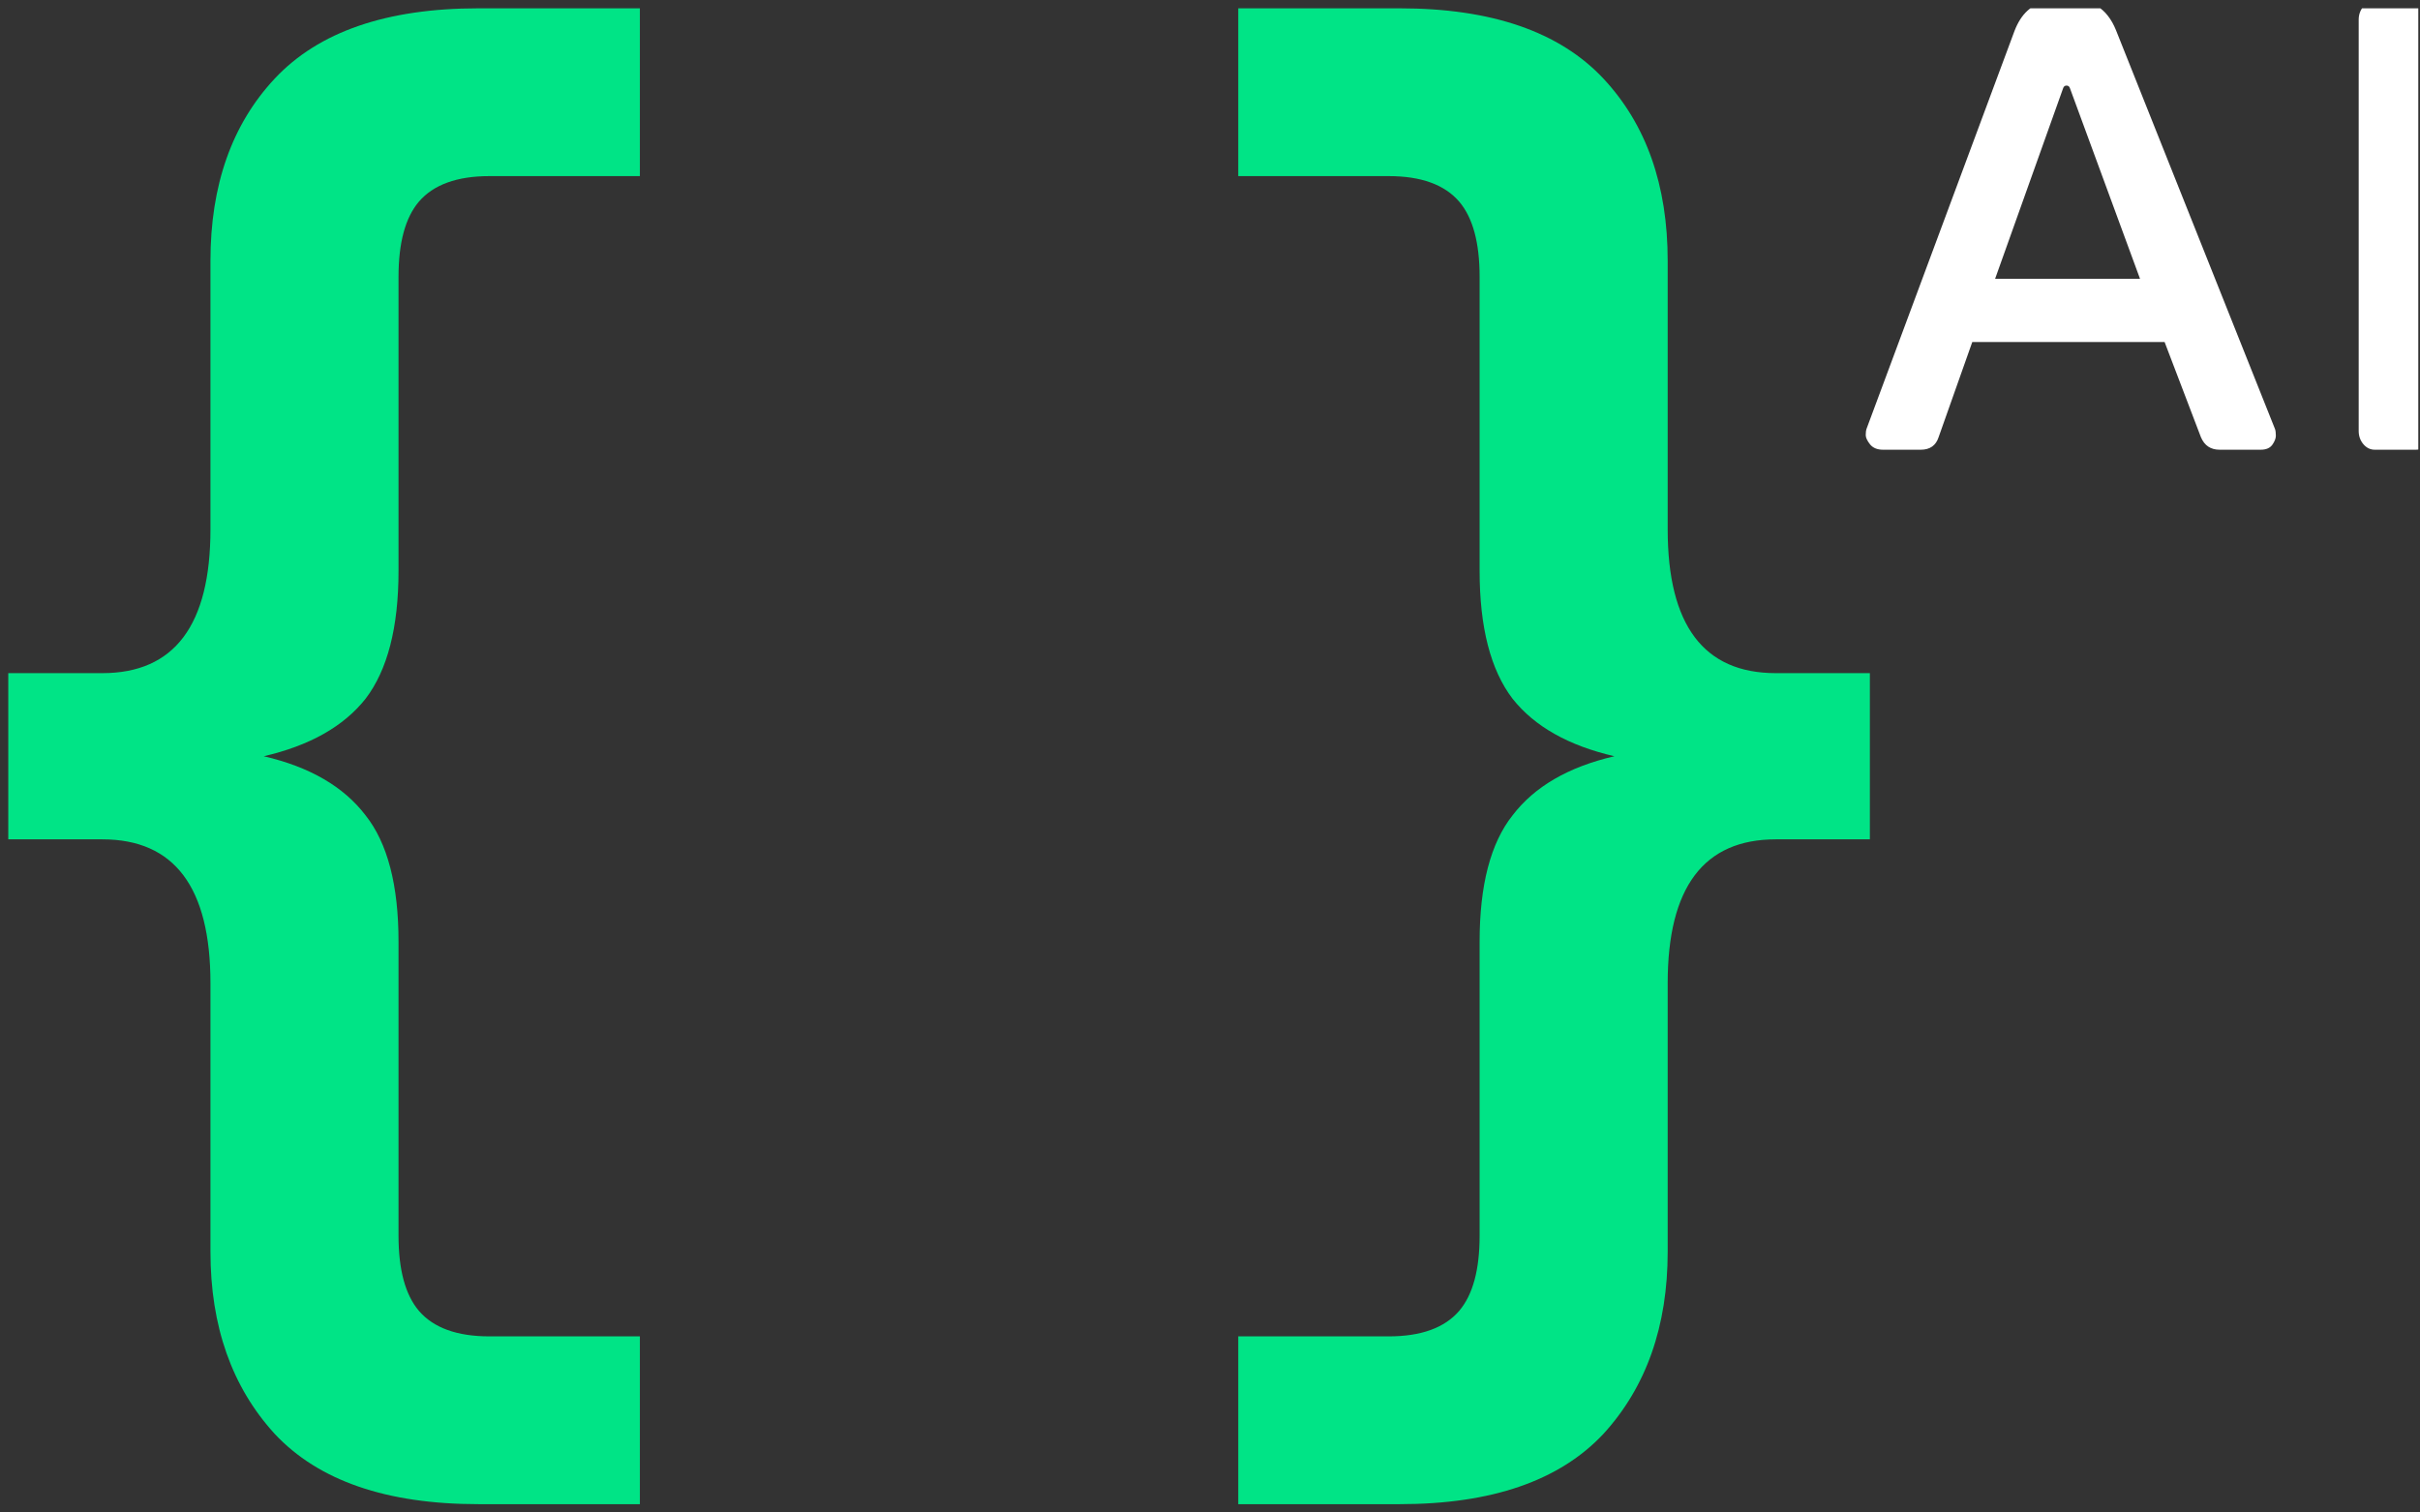 <svg width="112" height="70" viewBox="0 0 112 70" fill="none" xmlns="http://www.w3.org/2000/svg">
  <rect x="0" y="0" width="112" height="70" fill="#333333" stroke="none"/>
  <g clip-path="url(#clip0_611_29492)">
    <path
      d="M87.147 20.814C86.885 20.814 86.686 20.733 86.551 20.57C86.415 20.399 86.348 20.254 86.348 20.137C86.348 20.01 86.361 19.911 86.388 19.839L93.23 1.44C93.537 0.637 94.029 0.185 94.707 0.086C94.942 0.058 95.222 0.045 95.547 0.045H95.777C96.391 0.045 96.816 0.122 97.051 0.275C97.43 0.51 97.724 0.885 97.931 1.4L105.288 19.852C105.315 19.924 105.329 20.028 105.329 20.164C105.329 20.29 105.274 20.43 105.166 20.584C105.058 20.737 104.877 20.814 104.624 20.814H102.727C102.312 20.814 102.023 20.62 101.86 20.232L100.18 15.829H91.279L89.721 20.232C89.595 20.62 89.319 20.814 88.895 20.814H87.147ZM99.042 12.902L95.804 4.096C95.777 4.005 95.723 3.96 95.642 3.96C95.56 3.96 95.506 4.005 95.479 4.096L92.336 12.902H99.042Z"
      fill="white"/>
    <path
      d="M109.163 0.912C109.163 0.677 109.235 0.474 109.379 0.302C109.533 0.131 109.714 0.045 109.921 0.045H111.818C112.026 0.045 112.202 0.131 112.346 0.302C112.491 0.474 112.563 0.677 112.563 0.912V19.947C112.563 20.182 112.486 20.385 112.333 20.557C112.188 20.728 112.012 20.814 111.805 20.814H109.908C109.7 20.814 109.524 20.728 109.379 20.557C109.235 20.385 109.163 20.182 109.163 19.947V0.912Z"
      fill="white"/>
    <path
      d="M22.143 69.615C17.887 69.615 14.744 68.531 12.713 66.361C10.731 64.192 9.74 61.381 9.74 57.929V45.503C9.74 41.065 8.071 38.846 4.735 38.846H0.383V31.154H4.735C8.071 31.154 9.74 28.935 9.74 24.497V12.071C9.74 8.57 10.731 5.76 12.713 3.639C14.744 1.47 17.887 0.385 22.143 0.385H29.614V8.151H22.65C21.151 8.151 20.063 8.546 19.386 9.334C18.758 10.074 18.444 11.233 18.444 12.811V26.42C18.444 29.034 17.936 31.006 16.92 32.337C15.905 33.62 14.333 34.507 12.206 35C14.333 35.493 15.905 36.406 16.92 37.737C17.936 39.019 18.444 40.967 18.444 43.58V57.19C18.444 58.767 18.758 59.926 19.386 60.666C20.063 61.455 21.151 61.849 22.65 61.849H29.614V69.615H22.143Z"
      fill="#00E486"/>
    <path
      d="M64.779 69.615C69.034 69.615 72.177 68.531 74.209 66.361C76.191 64.192 77.182 61.381 77.182 57.929V45.503C77.182 41.065 78.851 38.846 82.187 38.846H86.539V31.154H82.187C78.851 31.154 77.182 28.935 77.182 24.497V12.071C77.182 8.57 76.191 5.76 74.209 3.639C72.177 1.47 69.034 0.385 64.779 0.385H57.308V8.151H64.272C65.77 8.151 66.859 8.546 67.535 9.334C68.164 10.074 68.478 11.233 68.478 12.811V26.42C68.478 29.034 68.986 31.006 70.002 32.337C71.017 33.62 72.589 34.507 74.716 35C72.589 35.493 71.017 36.406 70.002 37.737C68.986 39.019 68.478 40.967 68.478 43.58V57.19C68.478 58.767 68.164 59.926 67.535 60.666C66.859 61.455 65.77 61.849 64.272 61.849H57.308V69.615H64.779Z"
      fill="#00E486"/>
  </g>
  <defs>
    <clipPath id="clip0_611_29492">
      <rect width="111.538" height="69.231" fill="white" transform="translate(0.383 0.385)"/>
    </clipPath>
  </defs>
</svg>
